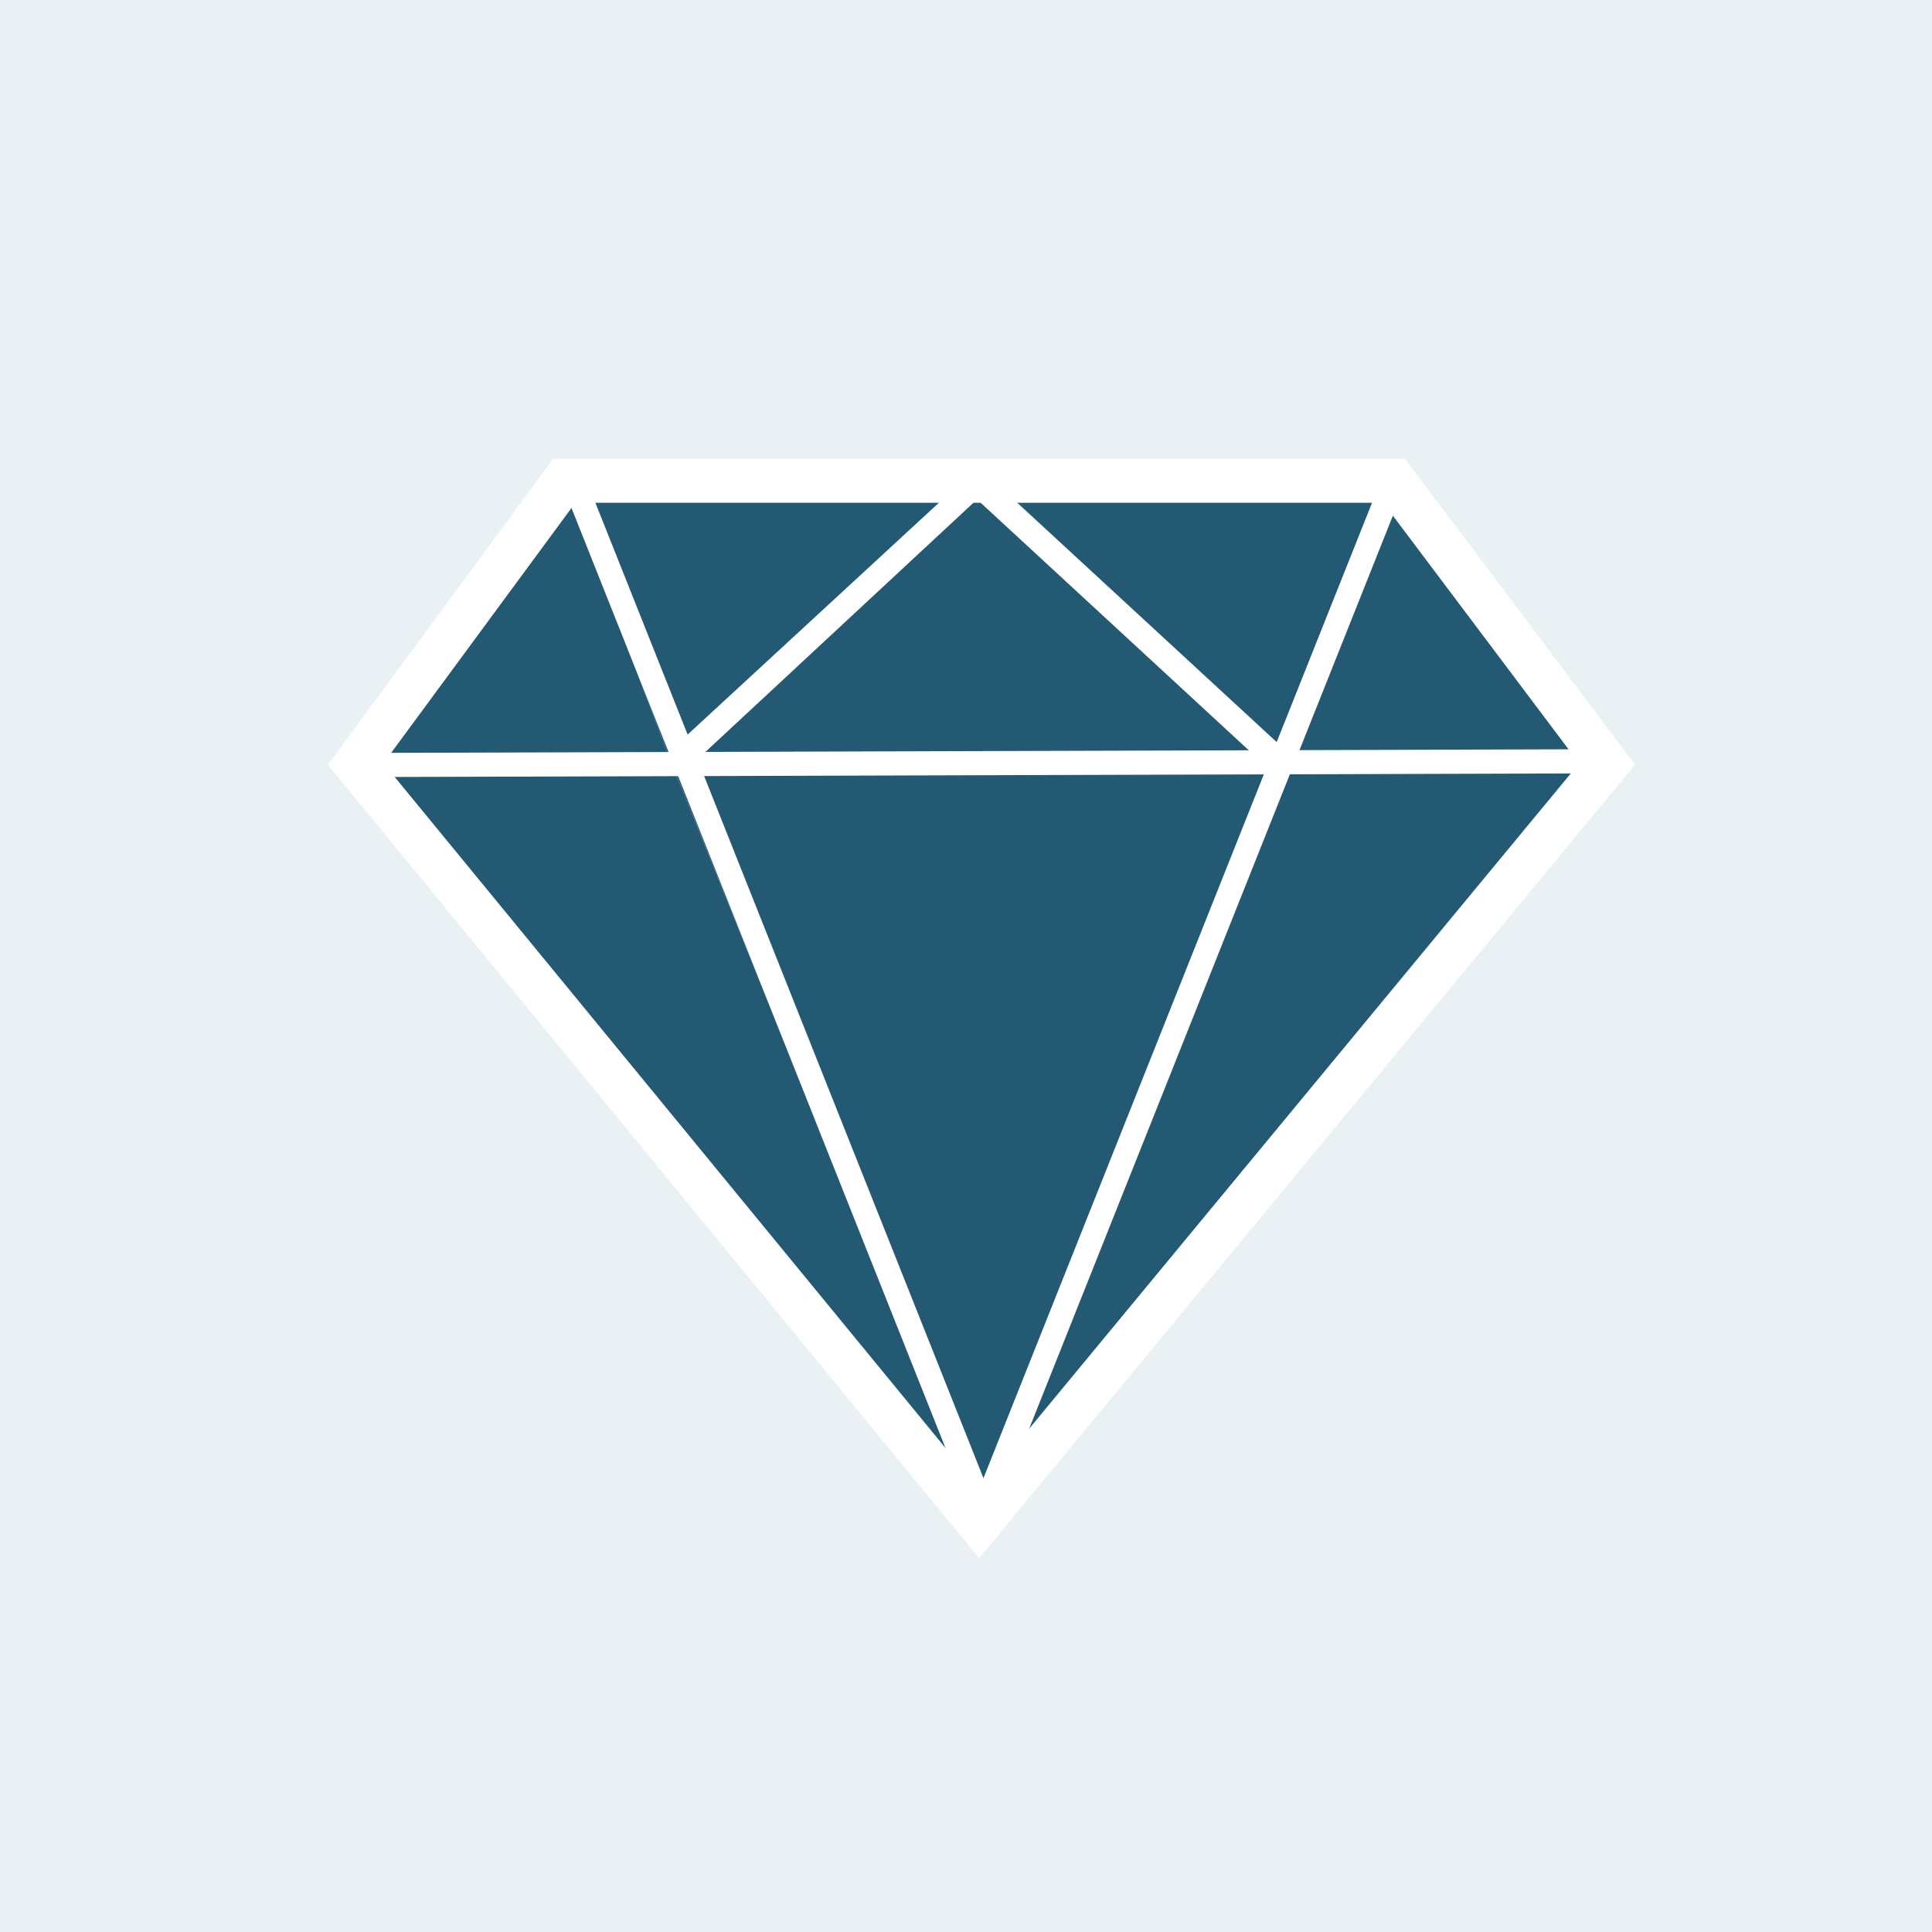<svg aria-labelledby="title" id="Ebene_1" xmlns="http://www.w3.org/2000/svg" viewBox="0 0 88 88" role="img"><title id="title">Icon: Exchange Classic</title><path fill="#f2f1ec" d="M0 0h88v88H0z"/><path fill="#e9f1f5" d="M0 0h88v88H0z"/><path fill="#235973" d="M44.6 69.4l14.1-34.6H30.6z"/><path fill="#235973" d="M44.6 69.4l-14-34.6H16.2zm0 0l14.1-34.6h14.5zm14.1-34.6l4.8-12.9 9.7 12.9zm0 0L44.6 21.9l-14 12.9zm-28.1 0l-4.9-12.9-9.5 12.9z"/><path fill="#235973" d="M63.5 21.9H44.6l14.1 12.9zm-37.8 0l4.9 12.9 14-12.9z"/><path fill="none" stroke="#fff" stroke-width="2" stroke-miterlimit="10" d="M44.6 69.4l28.6-34.6-9.7-12.9H25.7l-9.5 12.9z"/><path transform="rotate(-21.696 35.539 45.579)" fill="#fff" d="M35 19.9h1.1v51.4H35z"/><path transform="rotate(-68.28 54.086 45.583)" fill="#fff" d="M28.4 45h51.4v1.1H28.4z"/><path transform="matrix(1 -.003 .003 1 -.112 .144)" fill="#fff" d="M17 34.2h55.3v1.1H17z"/><path fill="#fff" d="M58.1 35.3L43.8 22.1l.8-.8 14.2 13.1z"/><path fill="#fff" d="M31 35.3l14.2-13.2-.7-.8-14.2 13.1z"/></svg>
